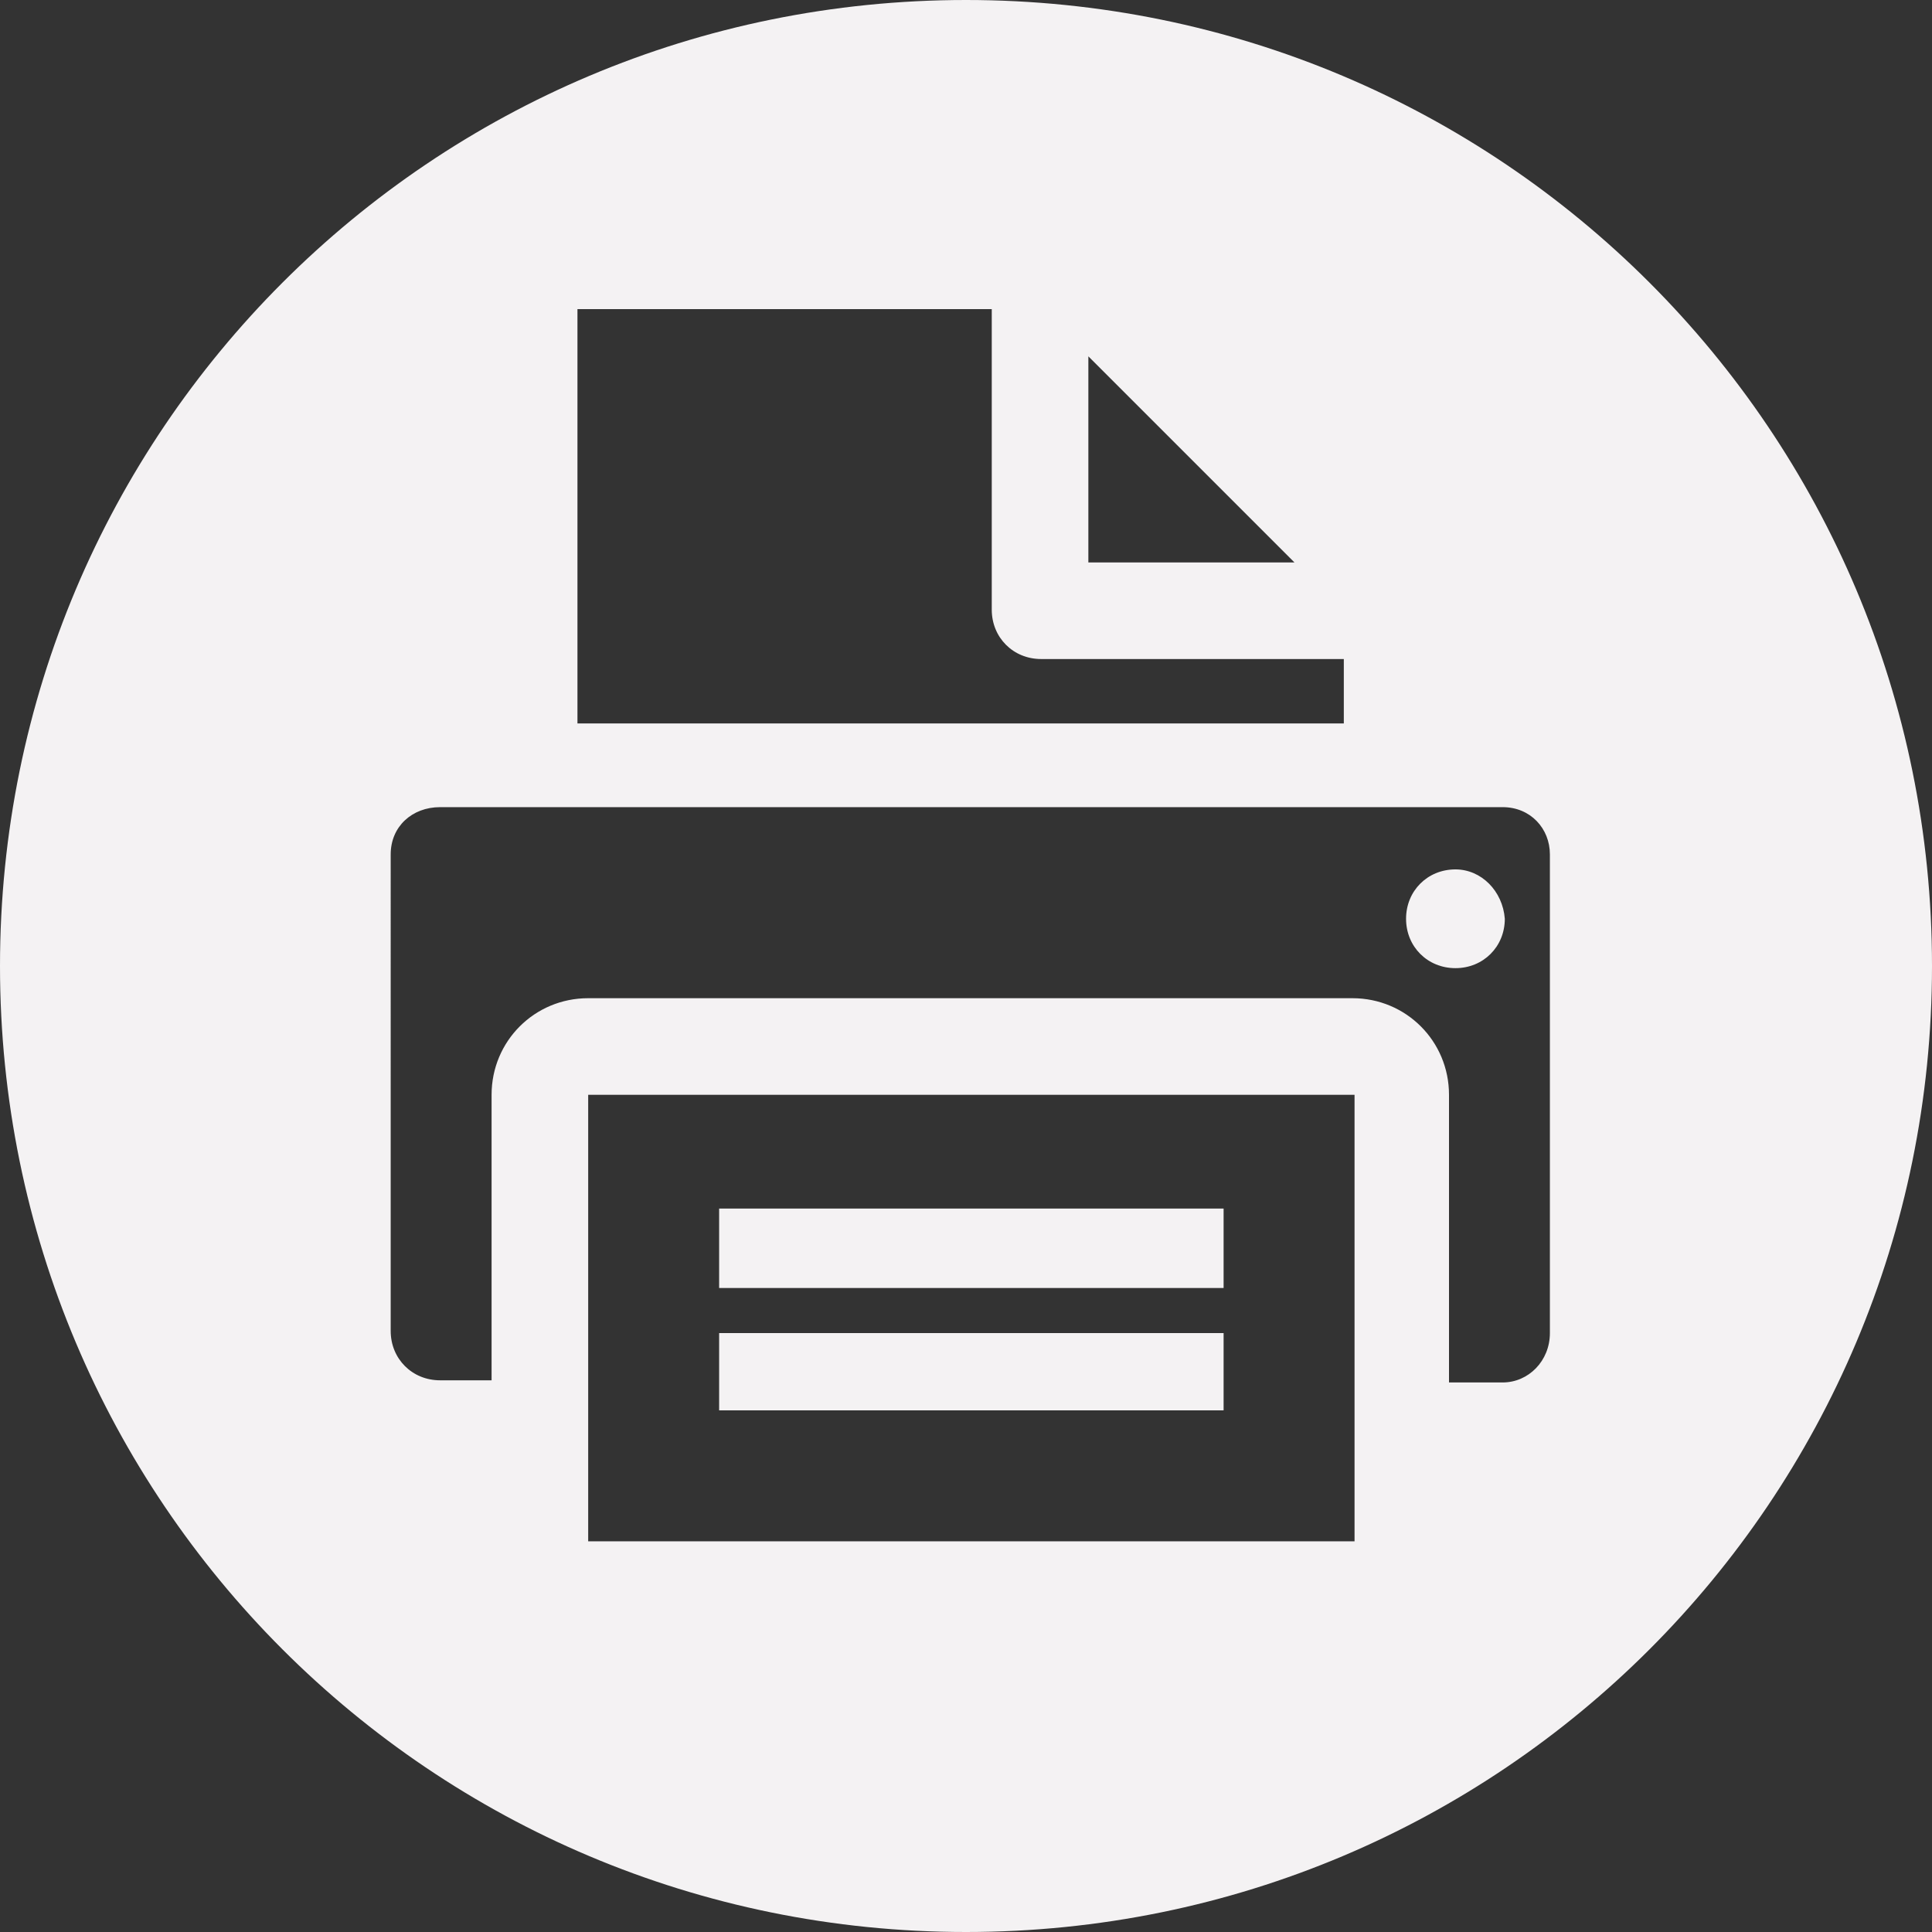 <?xml version="1.0" encoding="UTF-8" standalone="no"?><svg xmlns="http://www.w3.org/2000/svg" xmlns:xlink="http://www.w3.org/1999/xlink" fill="#f4f2f3" height="90" preserveAspectRatio="xMidYMid meet" version="1" viewBox="5.0 5.0 90.0 90.0" width="90" zoomAndPan="magnify"><rect x="5.0" y="5.0" width="90.0" height="90.0" fill="#333333" stroke="none"/><g id="change1_1"><path d="M72.8,45.5c-1.3,0-2.3,1-2.3,2.3c0,1.3,1,2.3,2.3,2.3c1.3,0,2.3-1,2.3-2.3C75,46.5,74,45.5,72.8,45.5L72.8,45.5z M50,5 C25.1,5,5,25.1,5,50c0,24.9,20.1,45,45,45c24.9,0,45-20.1,45-45C95,25.1,74.9,5,50,5L50,5z M65.3,31.2h-9.6v-9.6L65.3,31.2z M51.2,19.4v14c0,1.3,1,2.3,2.3,2.3h14.1v3H31.9V19.4H51.2z M68.1,76.8H32.4V56h35.7V76.8z M77.2,67.1c0,1.3-1,2.3-2.2,2.3h-2.5V56 c0-2.5-2-4.5-4.5-4.5H32.4c-2.5,0-4.5,2-4.5,4.5v13.3h-2.4c-1.3,0-2.3-1-2.3-2.3V44.8c0-1.3,1-2.2,2.3-2.2H75c1.3,0,2.2,1,2.2,2.2 V67.1z M38.5,61.3V65H62v-3.7H38.5z M38.5,67.1v3.6H62v-3.6H38.5z"/></g></svg>